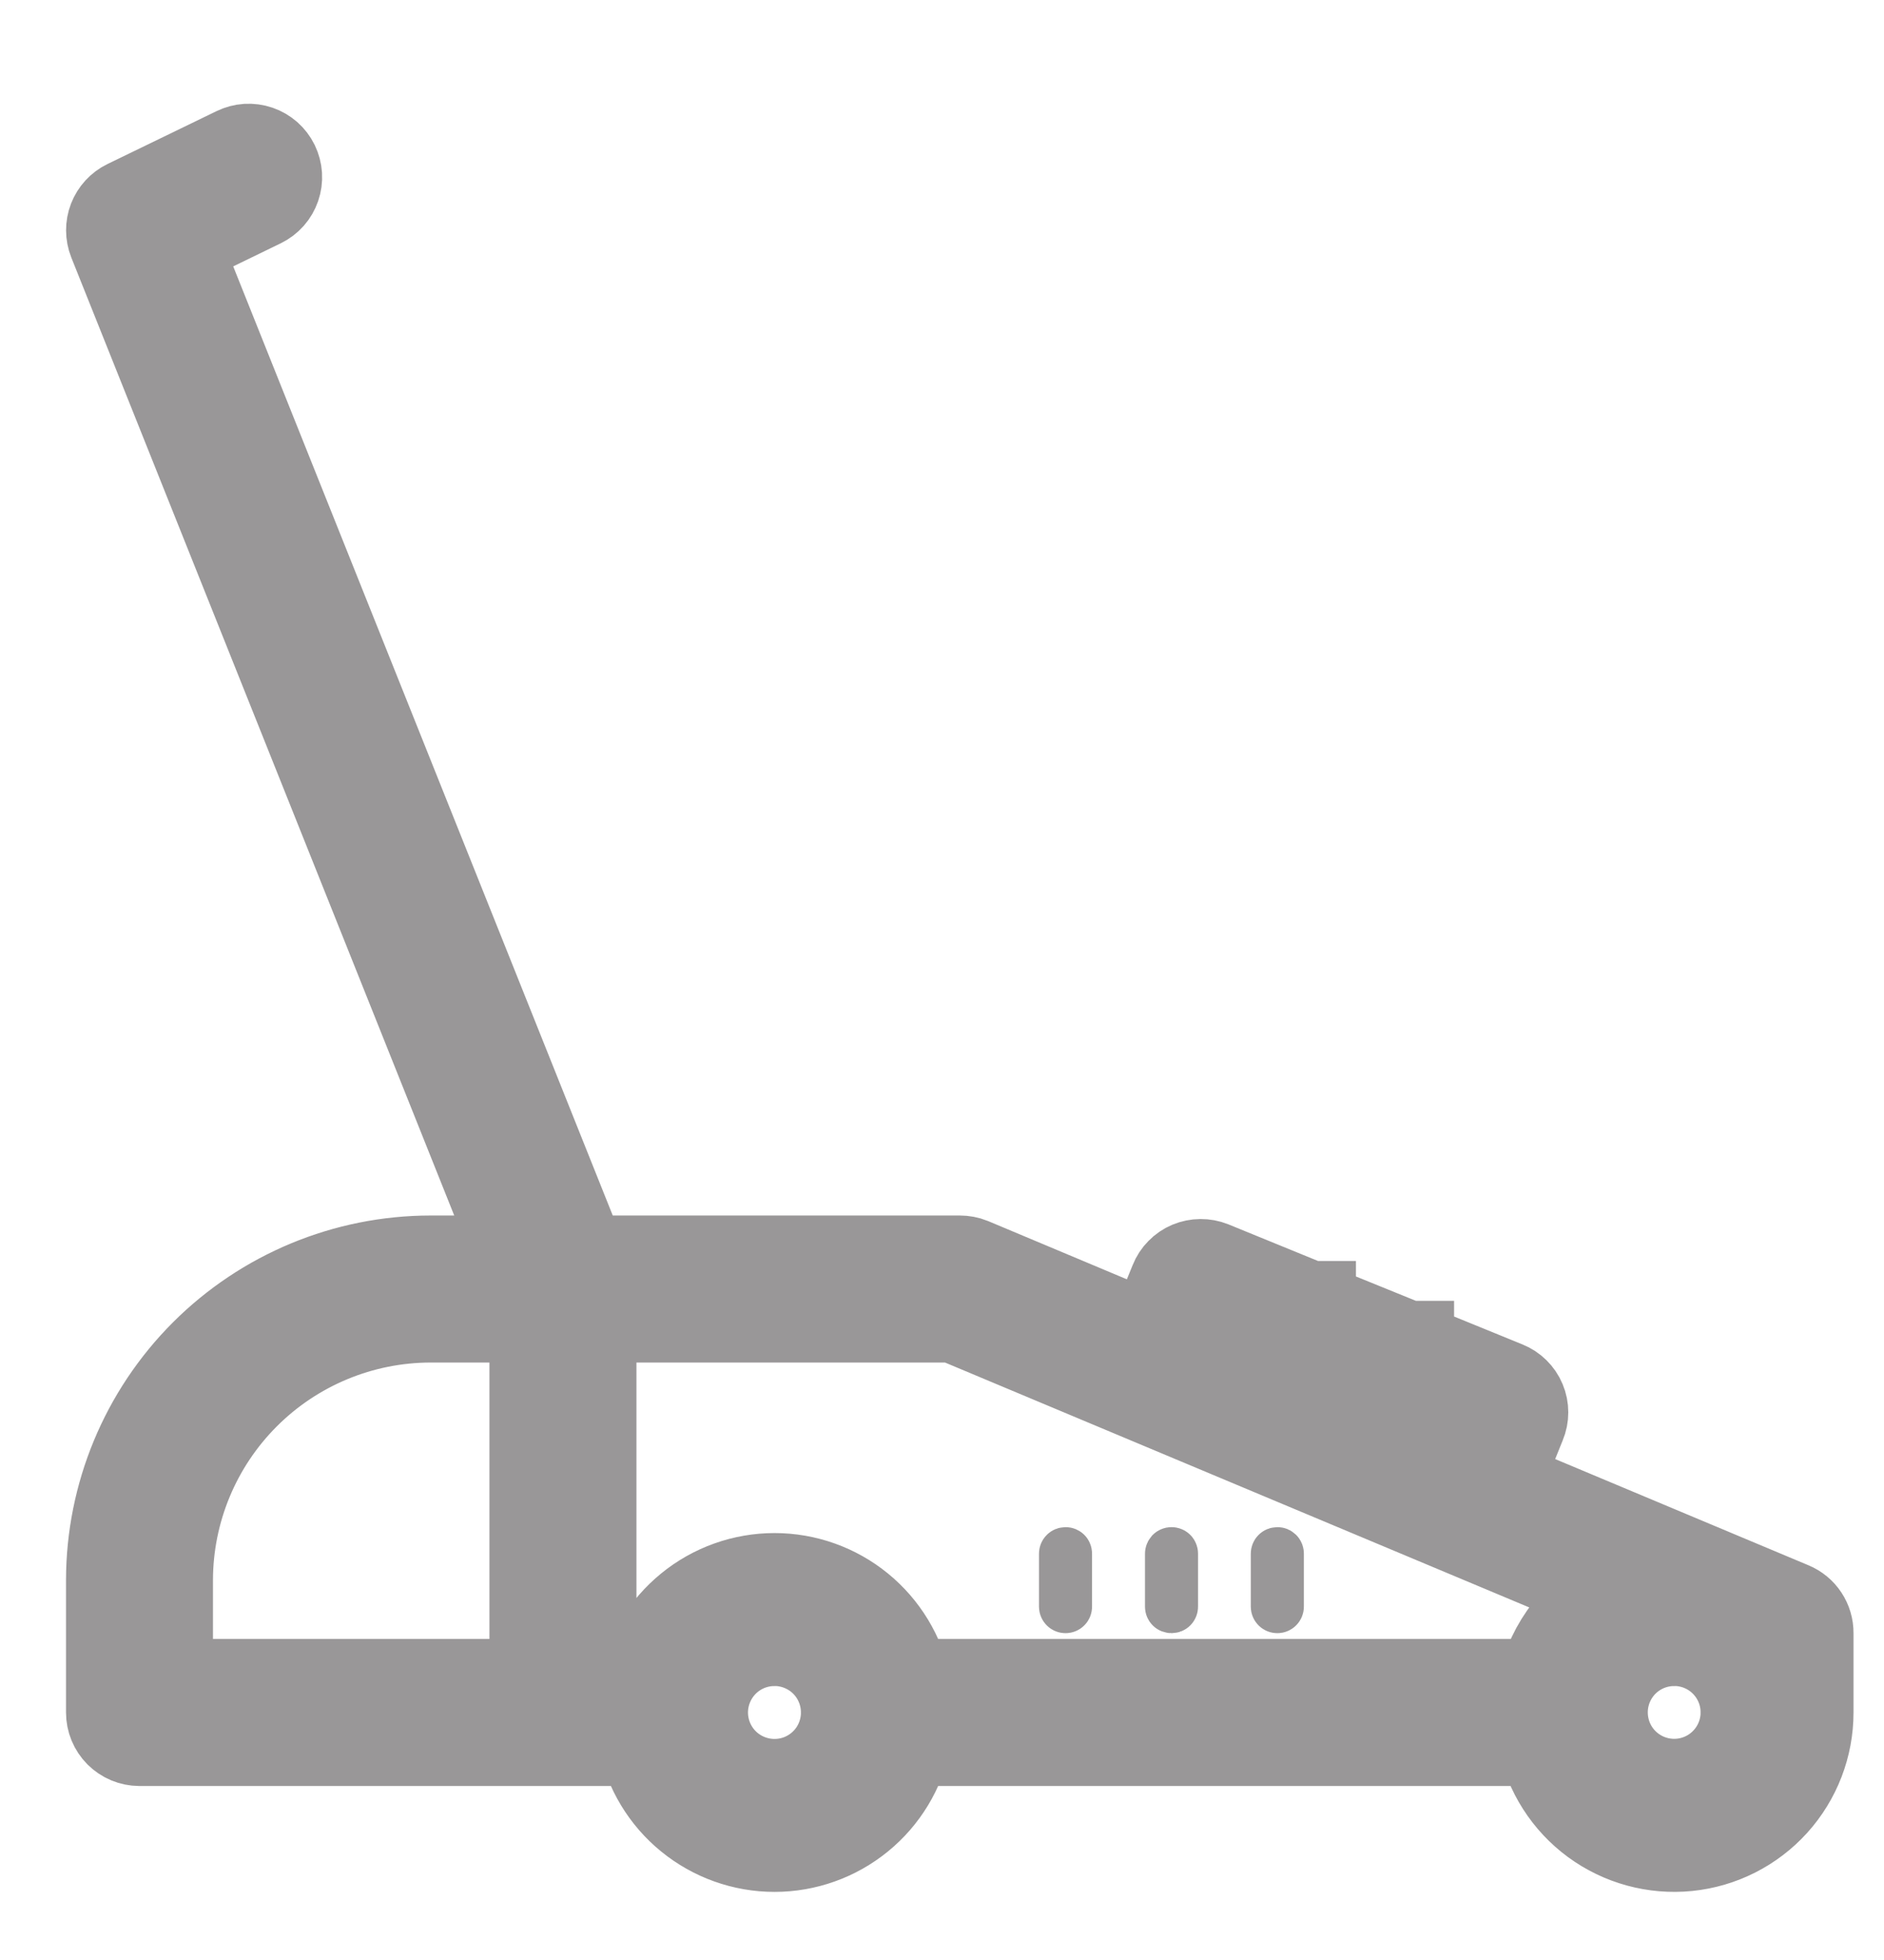 <svg width="50" height="52" viewBox="0 0 50 52" fill="none" xmlns="http://www.w3.org/2000/svg">
<path d="M44.431 44.106C44.605 44.106 44.778 44.14 44.94 44.207C45.101 44.274 45.248 44.372 45.371 44.496C45.494 44.62 45.592 44.767 45.658 44.929C45.724 45.089 45.757 45.262 45.756 45.435L45.757 45.436C45.756 45.698 45.677 45.955 45.53 46.172C45.384 46.389 45.177 46.558 44.935 46.657C44.692 46.757 44.426 46.782 44.169 46.73C43.912 46.678 43.677 46.552 43.492 46.366C43.307 46.181 43.182 45.944 43.132 45.687C43.081 45.431 43.108 45.164 43.208 44.923C43.309 44.681 43.478 44.474 43.696 44.329C43.914 44.184 44.169 44.108 44.431 44.107V44.106Z" stroke="#999798" stroke-width="1.248" stroke-miterlimit="10"/>
<mask id="path-2-outside-1_7151_780" maskUnits="userSpaceOnUse" x="1" y="2" width="49" height="49" fill="black">
<rect fill="white" x="1" y="2" width="49" height="49"/>
<path fill-rule="evenodd" clip-rule="evenodd" d="M44.434 47.54C44.017 47.539 43.61 47.415 43.264 47.183C42.918 46.951 42.648 46.622 42.49 46.237C42.331 45.852 42.289 45.428 42.371 45.02C42.453 44.611 42.654 44.236 42.949 43.942C43.244 43.648 43.619 43.448 44.028 43.367C44.436 43.286 44.86 43.328 45.245 43.488C45.629 43.647 45.958 43.917 46.189 44.264C46.42 44.611 46.544 45.018 46.543 45.434C46.542 45.993 46.319 46.528 45.923 46.923C45.528 47.317 44.992 47.539 44.434 47.54ZM40.991 44.73H23.997C23.835 43.937 23.404 43.225 22.777 42.713C22.15 42.201 21.365 41.921 20.555 41.921C19.746 41.921 18.961 42.201 18.334 42.713C17.707 43.225 17.276 43.937 17.114 44.73H15.643V34.901H25.331L42.929 42.275C42.439 42.508 42.01 42.851 41.674 43.277C41.337 43.703 41.104 44.2 40.991 44.73ZM20.557 47.54C20.14 47.54 19.733 47.416 19.386 47.185C19.04 46.953 18.77 46.625 18.61 46.24C18.451 45.855 18.409 45.431 18.49 45.022C18.571 44.614 18.772 44.238 19.067 43.944C19.361 43.649 19.737 43.448 20.145 43.367C20.554 43.286 20.978 43.328 21.363 43.487C21.748 43.647 22.077 43.917 22.308 44.264C22.539 44.61 22.663 45.018 22.663 45.434C22.66 45.992 22.438 46.526 22.044 46.921C21.649 47.315 21.115 47.538 20.557 47.54ZM4.404 41.921C4.407 40.06 5.148 38.275 6.465 36.959C7.782 35.643 9.566 34.903 11.428 34.901L14.237 34.901V44.73H4.404V41.921ZM32.251 35.207L33.553 35.738L33.174 36.667L31.88 36.121L32.251 35.207ZM34.472 37.21L34.856 36.268L36.157 36.799L35.767 37.751L34.472 37.21ZM38.358 38.839L37.061 38.293L37.454 37.326L38.755 37.858L38.358 38.839ZM47.943 43.327C47.944 43.188 47.904 43.053 47.828 42.938C47.752 42.822 47.643 42.733 47.516 42.68L39.656 39.385L40.319 37.739C40.355 37.654 40.373 37.563 40.373 37.471C40.373 37.378 40.355 37.287 40.319 37.202C40.284 37.117 40.231 37.04 40.165 36.975C40.099 36.91 40.021 36.859 39.936 36.825L37.342 35.767V35.76H37.334L34.738 34.706V34.702H34.733L32.133 33.64C31.96 33.571 31.767 33.573 31.595 33.644C31.51 33.68 31.433 33.732 31.369 33.798C31.304 33.863 31.253 33.941 31.219 34.027L30.585 35.579L25.744 33.548C25.658 33.513 25.565 33.496 25.472 33.496H15.417L4.599 6.452L6.908 5.331C6.991 5.29 7.065 5.234 7.126 5.165C7.187 5.096 7.233 5.016 7.263 4.929C7.293 4.841 7.306 4.749 7.3 4.657C7.294 4.566 7.27 4.476 7.23 4.393C7.189 4.31 7.133 4.236 7.064 4.175C6.995 4.115 6.915 4.068 6.828 4.038C6.74 4.008 6.648 3.996 6.556 4.001C6.465 4.007 6.375 4.031 6.292 4.071L3.397 5.475C3.237 5.553 3.113 5.688 3.049 5.853C2.985 6.019 2.986 6.203 3.051 6.368L13.898 33.496H11.428C9.194 33.498 7.052 34.387 5.472 35.966C3.892 37.545 3.003 39.687 3 41.921V45.434C3 45.62 3.074 45.798 3.205 45.93C3.337 46.061 3.514 46.135 3.7 46.136H17.114C17.276 46.929 17.707 47.642 18.334 48.153C18.961 48.665 19.746 48.945 20.555 48.945C21.365 48.945 22.15 48.665 22.777 48.153C23.404 47.642 23.835 46.929 23.997 46.136H40.991C41.165 46.988 41.649 47.746 42.35 48.262C43.051 48.777 43.918 49.014 44.784 48.927C45.65 48.84 46.452 48.434 47.036 47.789C47.619 47.144 47.943 46.304 47.943 45.434C47.943 45.419 47.941 45.409 47.941 45.398L47.943 45.375V43.327Z"/>
</mask>
<path fill-rule="evenodd" clip-rule="evenodd" d="M44.434 47.54C44.017 47.539 43.61 47.415 43.264 47.183C42.918 46.951 42.648 46.622 42.49 46.237C42.331 45.852 42.289 45.428 42.371 45.02C42.453 44.611 42.654 44.236 42.949 43.942C43.244 43.648 43.619 43.448 44.028 43.367C44.436 43.286 44.86 43.328 45.245 43.488C45.629 43.647 45.958 43.917 46.189 44.264C46.42 44.611 46.544 45.018 46.543 45.434C46.542 45.993 46.319 46.528 45.923 46.923C45.528 47.317 44.992 47.539 44.434 47.54ZM40.991 44.73H23.997C23.835 43.937 23.404 43.225 22.777 42.713C22.15 42.201 21.365 41.921 20.555 41.921C19.746 41.921 18.961 42.201 18.334 42.713C17.707 43.225 17.276 43.937 17.114 44.73H15.643V34.901H25.331L42.929 42.275C42.439 42.508 42.01 42.851 41.674 43.277C41.337 43.703 41.104 44.2 40.991 44.73ZM20.557 47.54C20.14 47.54 19.733 47.416 19.386 47.185C19.04 46.953 18.77 46.625 18.61 46.24C18.451 45.855 18.409 45.431 18.49 45.022C18.571 44.614 18.772 44.238 19.067 43.944C19.361 43.649 19.737 43.448 20.145 43.367C20.554 43.286 20.978 43.328 21.363 43.487C21.748 43.647 22.077 43.917 22.308 44.264C22.539 44.61 22.663 45.018 22.663 45.434C22.66 45.992 22.438 46.526 22.044 46.921C21.649 47.315 21.115 47.538 20.557 47.54ZM4.404 41.921C4.407 40.06 5.148 38.275 6.465 36.959C7.782 35.643 9.566 34.903 11.428 34.901L14.237 34.901V44.73H4.404V41.921ZM32.251 35.207L33.553 35.738L33.174 36.667L31.88 36.121L32.251 35.207ZM34.472 37.21L34.856 36.268L36.157 36.799L35.767 37.751L34.472 37.21ZM38.358 38.839L37.061 38.293L37.454 37.326L38.755 37.858L38.358 38.839ZM47.943 43.327C47.944 43.188 47.904 43.053 47.828 42.938C47.752 42.822 47.643 42.733 47.516 42.68L39.656 39.385L40.319 37.739C40.355 37.654 40.373 37.563 40.373 37.471C40.373 37.378 40.355 37.287 40.319 37.202C40.284 37.117 40.231 37.04 40.165 36.975C40.099 36.91 40.021 36.859 39.936 36.825L37.342 35.767V35.76H37.334L34.738 34.706V34.702H34.733L32.133 33.64C31.96 33.571 31.767 33.573 31.595 33.644C31.51 33.68 31.433 33.732 31.369 33.798C31.304 33.863 31.253 33.941 31.219 34.027L30.585 35.579L25.744 33.548C25.658 33.513 25.565 33.496 25.472 33.496H15.417L4.599 6.452L6.908 5.331C6.991 5.29 7.065 5.234 7.126 5.165C7.187 5.096 7.233 5.016 7.263 4.929C7.293 4.841 7.306 4.749 7.3 4.657C7.294 4.566 7.27 4.476 7.23 4.393C7.189 4.31 7.133 4.236 7.064 4.175C6.995 4.115 6.915 4.068 6.828 4.038C6.74 4.008 6.648 3.996 6.556 4.001C6.465 4.007 6.375 4.031 6.292 4.071L3.397 5.475C3.237 5.553 3.113 5.688 3.049 5.853C2.985 6.019 2.986 6.203 3.051 6.368L13.898 33.496H11.428C9.194 33.498 7.052 34.387 5.472 35.966C3.892 37.545 3.003 39.687 3 41.921V45.434C3 45.62 3.074 45.798 3.205 45.93C3.337 46.061 3.514 46.135 3.7 46.136H17.114C17.276 46.929 17.707 47.642 18.334 48.153C18.961 48.665 19.746 48.945 20.555 48.945C21.365 48.945 22.15 48.665 22.777 48.153C23.404 47.642 23.835 46.929 23.997 46.136H40.991C41.165 46.988 41.649 47.746 42.35 48.262C43.051 48.777 43.918 49.014 44.784 48.927C45.65 48.84 46.452 48.434 47.036 47.789C47.619 47.144 47.943 46.304 47.943 45.434C47.943 45.419 47.941 45.409 47.941 45.398L47.943 45.375V43.327Z" stroke="#999798" stroke-width="2.496" stroke-miterlimit="10" mask="url(#path-2-outside-1_7151_780)"/>
<path d="M20.558 44.106C20.732 44.107 20.905 44.142 21.065 44.209C21.226 44.276 21.372 44.373 21.495 44.497C21.618 44.62 21.715 44.767 21.781 44.929C21.847 45.089 21.88 45.261 21.88 45.434L21.881 45.435C21.88 45.698 21.802 45.955 21.656 46.173C21.51 46.391 21.302 46.56 21.06 46.66C20.817 46.76 20.549 46.785 20.292 46.733C20.035 46.681 19.798 46.555 19.613 46.369C19.428 46.183 19.302 45.946 19.252 45.688C19.201 45.431 19.229 45.164 19.33 44.922C19.431 44.68 19.602 44.472 19.821 44.327C20.039 44.183 20.295 44.107 20.557 44.107L20.558 44.106Z" stroke="#999798" stroke-width="1.248" stroke-miterlimit="10"/>
<path d="M28.279 41.14H28.28C28.291 41.14 28.301 41.142 28.311 41.146C28.32 41.15 28.329 41.155 28.336 41.162C28.343 41.169 28.349 41.178 28.352 41.188C28.356 41.197 28.358 41.208 28.358 41.218V42.625C28.358 42.647 28.35 42.667 28.335 42.682C28.32 42.697 28.3 42.705 28.278 42.705C28.257 42.705 28.237 42.697 28.222 42.682C28.207 42.667 28.198 42.647 28.198 42.625V41.221C28.198 41.2 28.206 41.178 28.222 41.163C28.237 41.148 28.258 41.14 28.279 41.14Z" stroke="#999798" stroke-width="1.248" stroke-miterlimit="10"/>
<path d="M31.011 41.22C31.011 41.21 31.013 41.199 31.017 41.19C31.021 41.18 31.027 41.171 31.034 41.163C31.041 41.156 31.05 41.15 31.06 41.146C31.069 41.142 31.08 41.14 31.091 41.14H31.093C31.103 41.14 31.113 41.142 31.122 41.146C31.132 41.15 31.141 41.155 31.148 41.162C31.156 41.17 31.161 41.179 31.165 41.189C31.169 41.198 31.171 41.208 31.171 41.218V42.625C31.171 42.647 31.163 42.667 31.148 42.682C31.133 42.697 31.112 42.705 31.091 42.705C31.07 42.705 31.049 42.697 31.034 42.682C31.019 42.667 31.011 42.647 31.011 42.625V41.22Z" stroke="#999798" stroke-width="1.248" stroke-miterlimit="10"/>
<path d="M33.9 41.14H33.902C33.912 41.14 33.923 41.142 33.933 41.146C33.942 41.15 33.95 41.155 33.957 41.162C33.964 41.169 33.97 41.178 33.974 41.188C33.977 41.197 33.98 41.207 33.98 41.217V42.625C33.98 42.647 33.971 42.667 33.956 42.682C33.941 42.697 33.921 42.705 33.899 42.705C33.878 42.705 33.858 42.697 33.843 42.682C33.828 42.667 33.819 42.647 33.819 42.625V41.221C33.819 41.2 33.828 41.178 33.843 41.163C33.858 41.148 33.879 41.14 33.9 41.14Z" stroke="#999798" stroke-width="1.248" stroke-miterlimit="10"/>
</svg>
